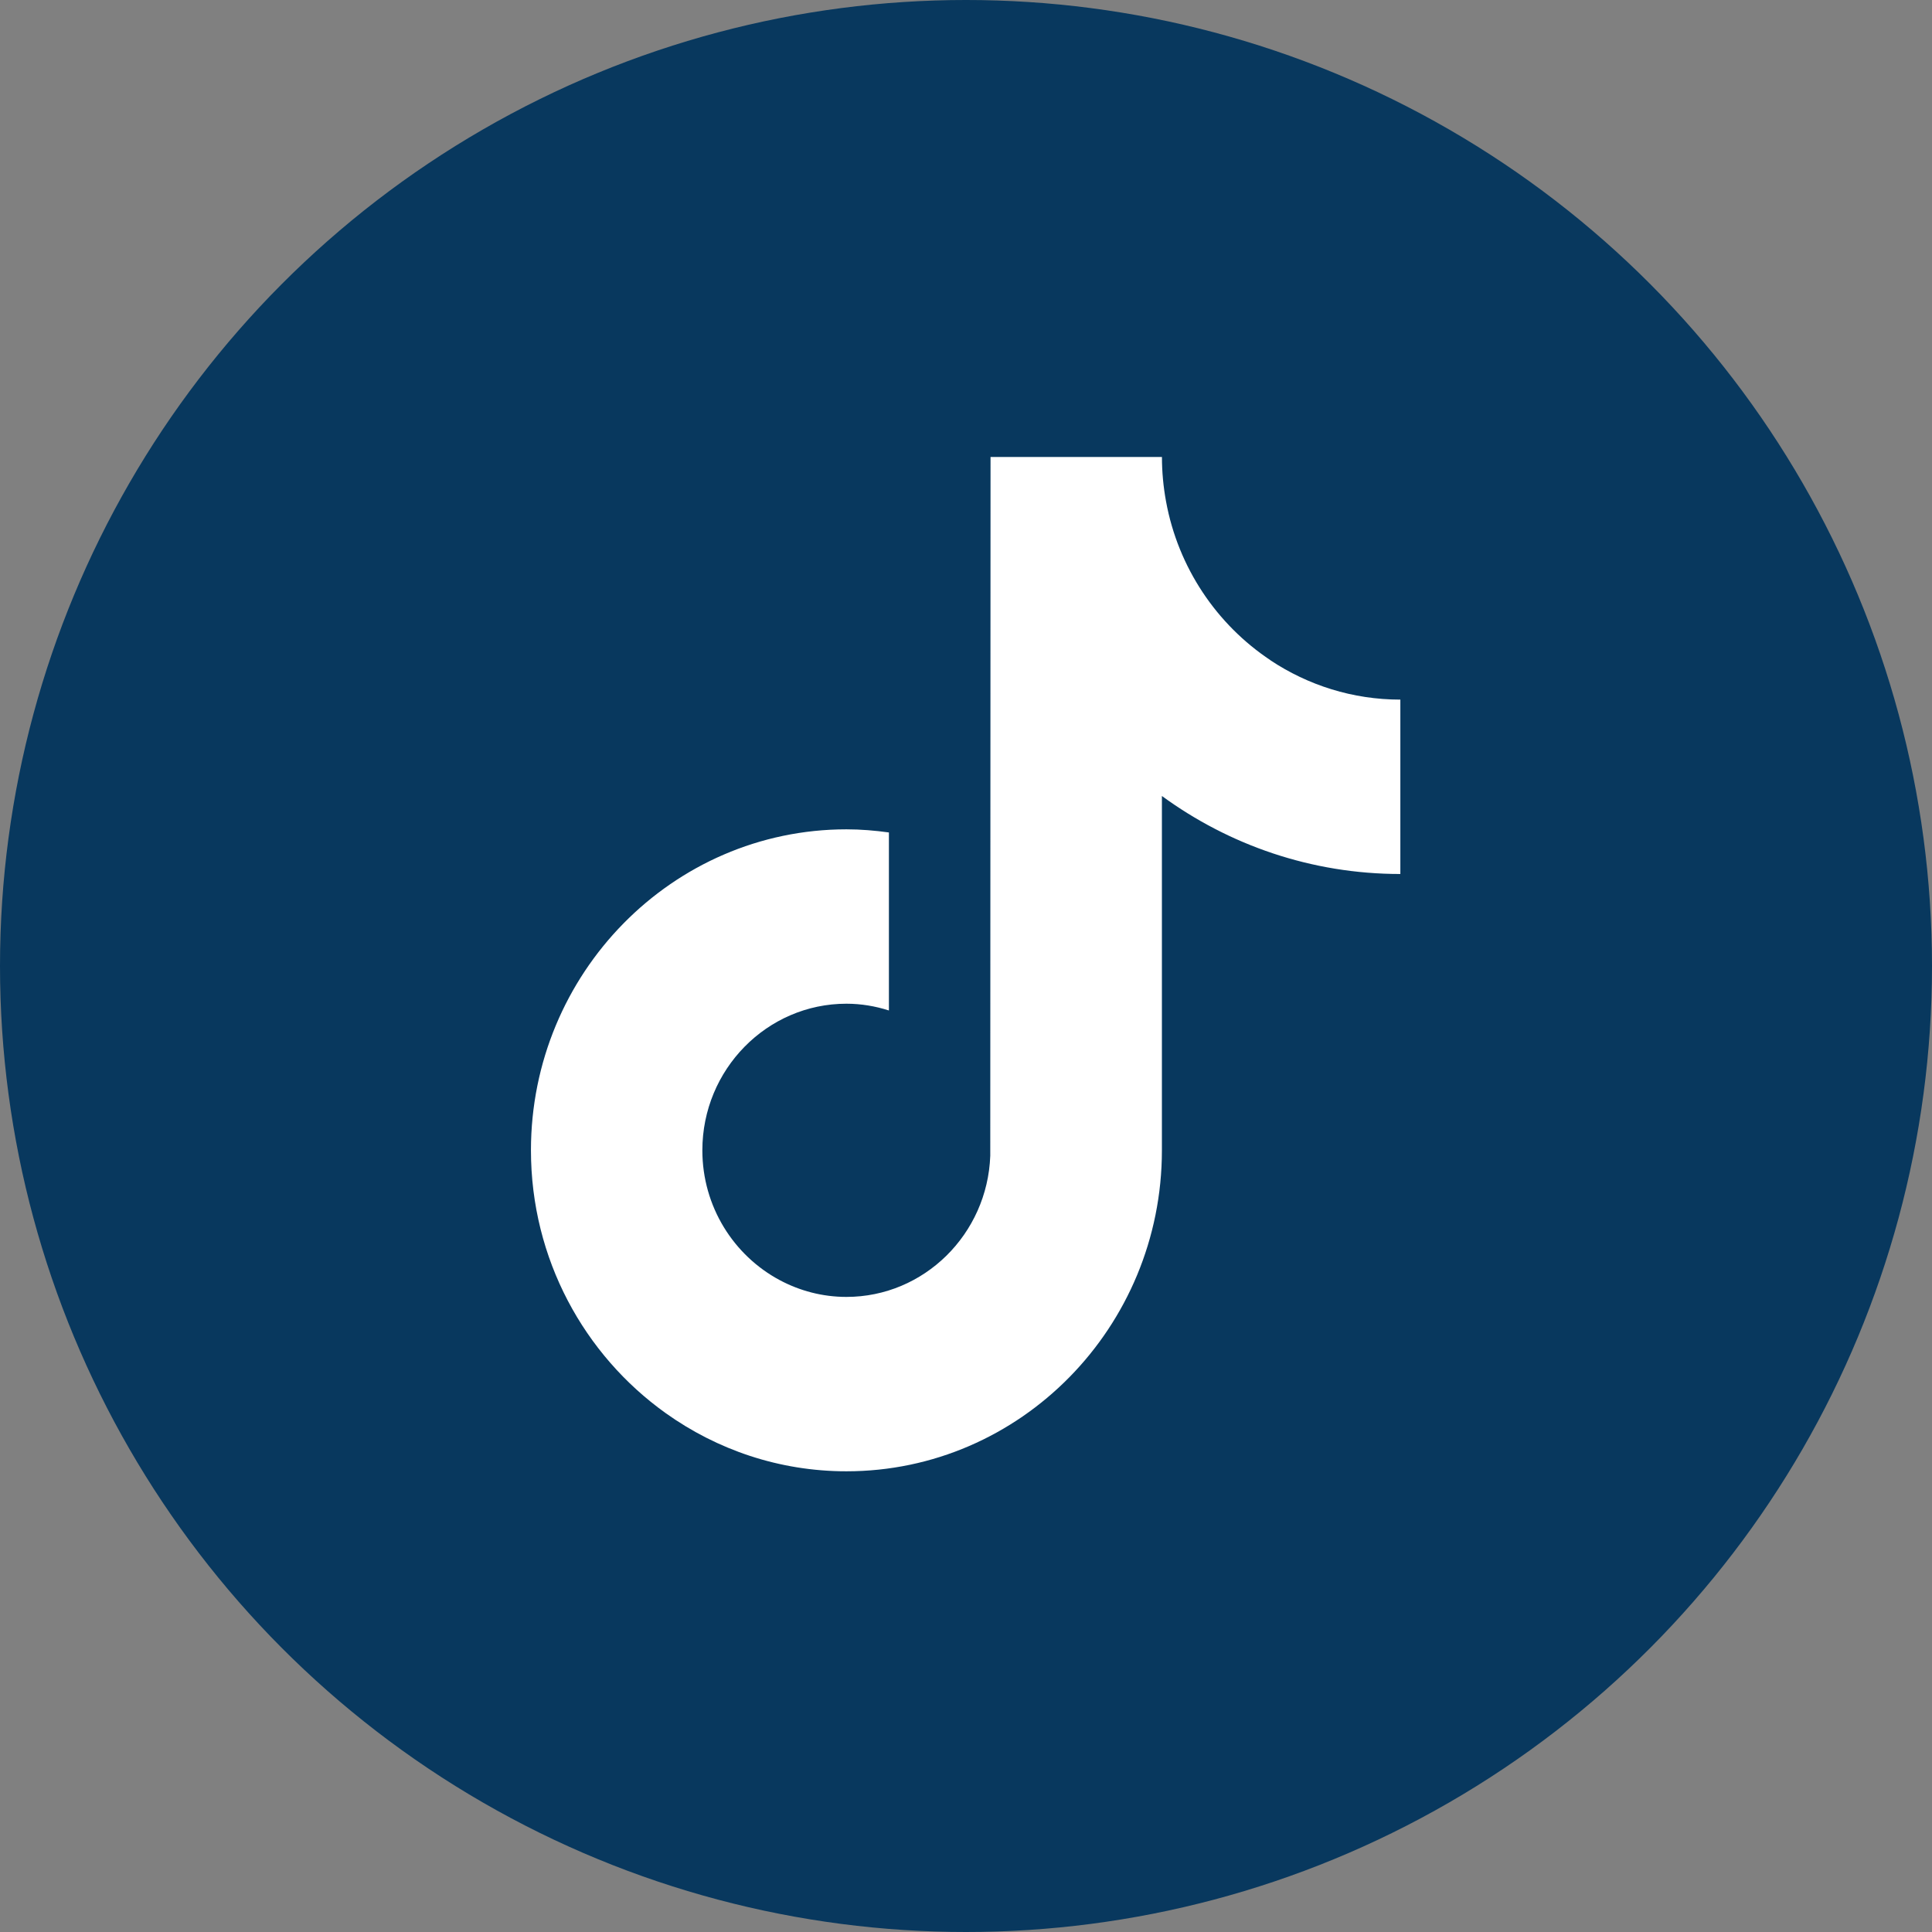 <svg fill="none" height="50" viewBox="0 0 50 50" width="50" xmlns="http://www.w3.org/2000/svg" xmlns:xlink="http://www.w3.org/1999/xlink"><rect x="0" y="0" width="50" height="50" fill="#808080" stroke="none"/><mask id="a" height="31" maskUnits="userSpaceOnUse" width="31" x="9" y="10"><path d="m10 10h30v30h-30z" fill="#d9d9d9"/></mask><circle cx="25" cy="25" fill="#08385e" r="25"/><g mask="url(#a)"><path d="m32.882 17.088c-1.39-.922-2.393-2.397-2.706-4.116-.068-.372-.105-.754-.105-1.145h-4.436l-.007 18.086c-.074 2.025-1.713 3.651-3.722 3.651-.624 0-1.212-.159-1.73-.436-1.187-.636-1.999-1.901-1.999-3.358 0-2.092 1.673-3.794 3.728-3.794.384 0 .752.064 1.1.175v-4.607c-.36-.05-.727-.081-1.1-.081-4.501.001-8.164 3.727-8.164 8.307 0 2.81 1.38 5.297 3.486 6.801 1.326.947 2.939 1.506 4.679 1.506 4.502 0 8.164-3.726 8.164-8.306v-9.171c1.74 1.271 3.871 2.019 6.171 2.019v-4.513c-1.239 0-2.393-.375-3.361-1.017z" fill="#fff"/></g></svg>